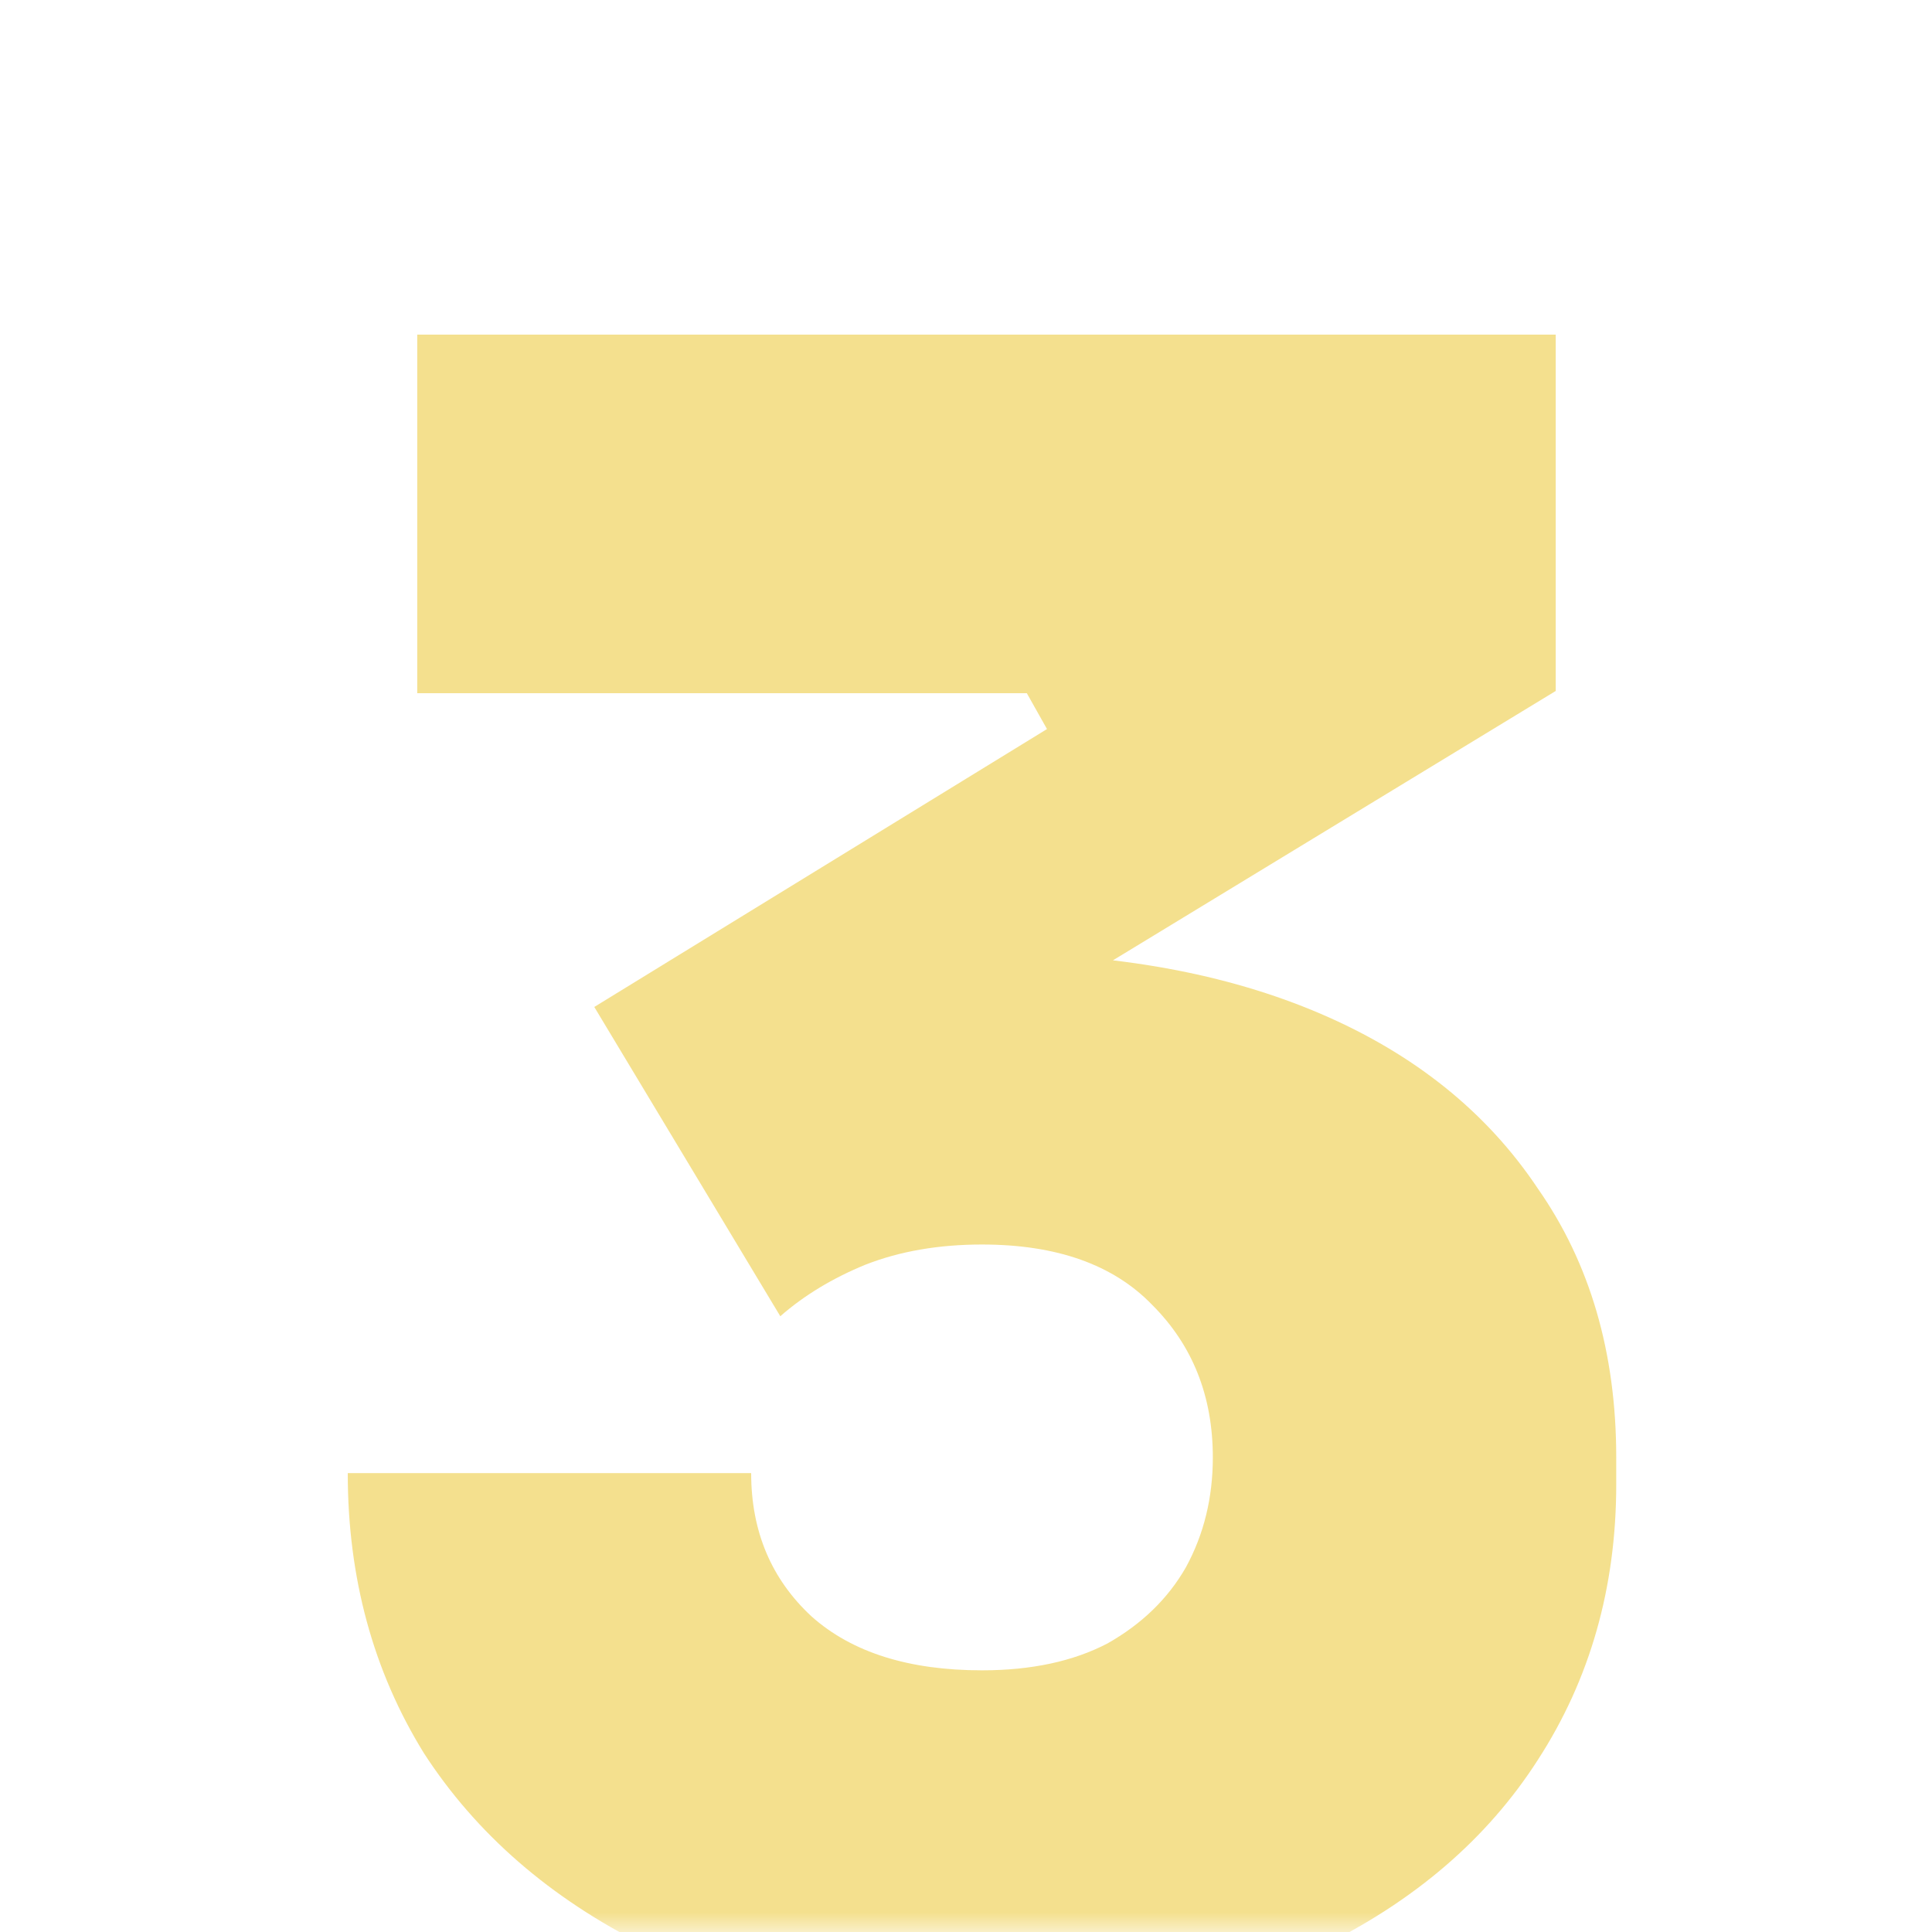 <svg width="50" height="50" viewBox="0 0 50 50" fill="none" xmlns="http://www.w3.org/2000/svg">
<g id="Mask group">
<mask id="mask0_890_12648" style="mask-type:alpha" maskUnits="userSpaceOnUse" x="0" y="0" width="50" height="50">
<rect id="Rectangle 5342" width="50" height="50" fill="#D9D9D9"/>
</mask>
<g mask="url(#mask0_890_12648)">
<path id="3" opacity="0.5" d="M25.414 52.16C22.089 52.16 19.189 51.561 16.714 50.362C14.239 49.125 12.325 47.462 10.972 45.374C9.657 43.247 9 40.831 9 38.124H19.44C19.44 39.632 19.962 40.869 21.006 41.836C22.05 42.764 23.519 43.228 25.414 43.228C26.69 43.228 27.773 42.996 28.662 42.532C29.551 42.029 30.228 41.372 30.692 40.56C31.156 39.709 31.388 38.762 31.388 37.718C31.388 36.133 30.866 34.818 29.822 33.774C28.817 32.73 27.347 32.208 25.414 32.208C24.293 32.208 23.287 32.382 22.398 32.73C21.547 33.078 20.813 33.523 20.194 34.064L15.38 26.06L27.096 18.868L26.574 17.94H10.798V8.66H40.262V17.882L25.008 27.162L20.136 25.364C20.948 25.132 21.799 24.958 22.688 24.842C23.616 24.726 24.563 24.668 25.53 24.668C28.855 24.668 31.736 25.19 34.172 26.234C36.608 27.278 38.483 28.786 39.798 30.758C41.151 32.691 41.828 35.011 41.828 37.718V38.414C41.828 41.082 41.151 43.46 39.798 45.548C38.483 47.597 36.589 49.221 34.114 50.42C31.678 51.58 28.778 52.16 25.414 52.16Z" fill="#EBC31F"/>
</g>
</g>
</svg>
